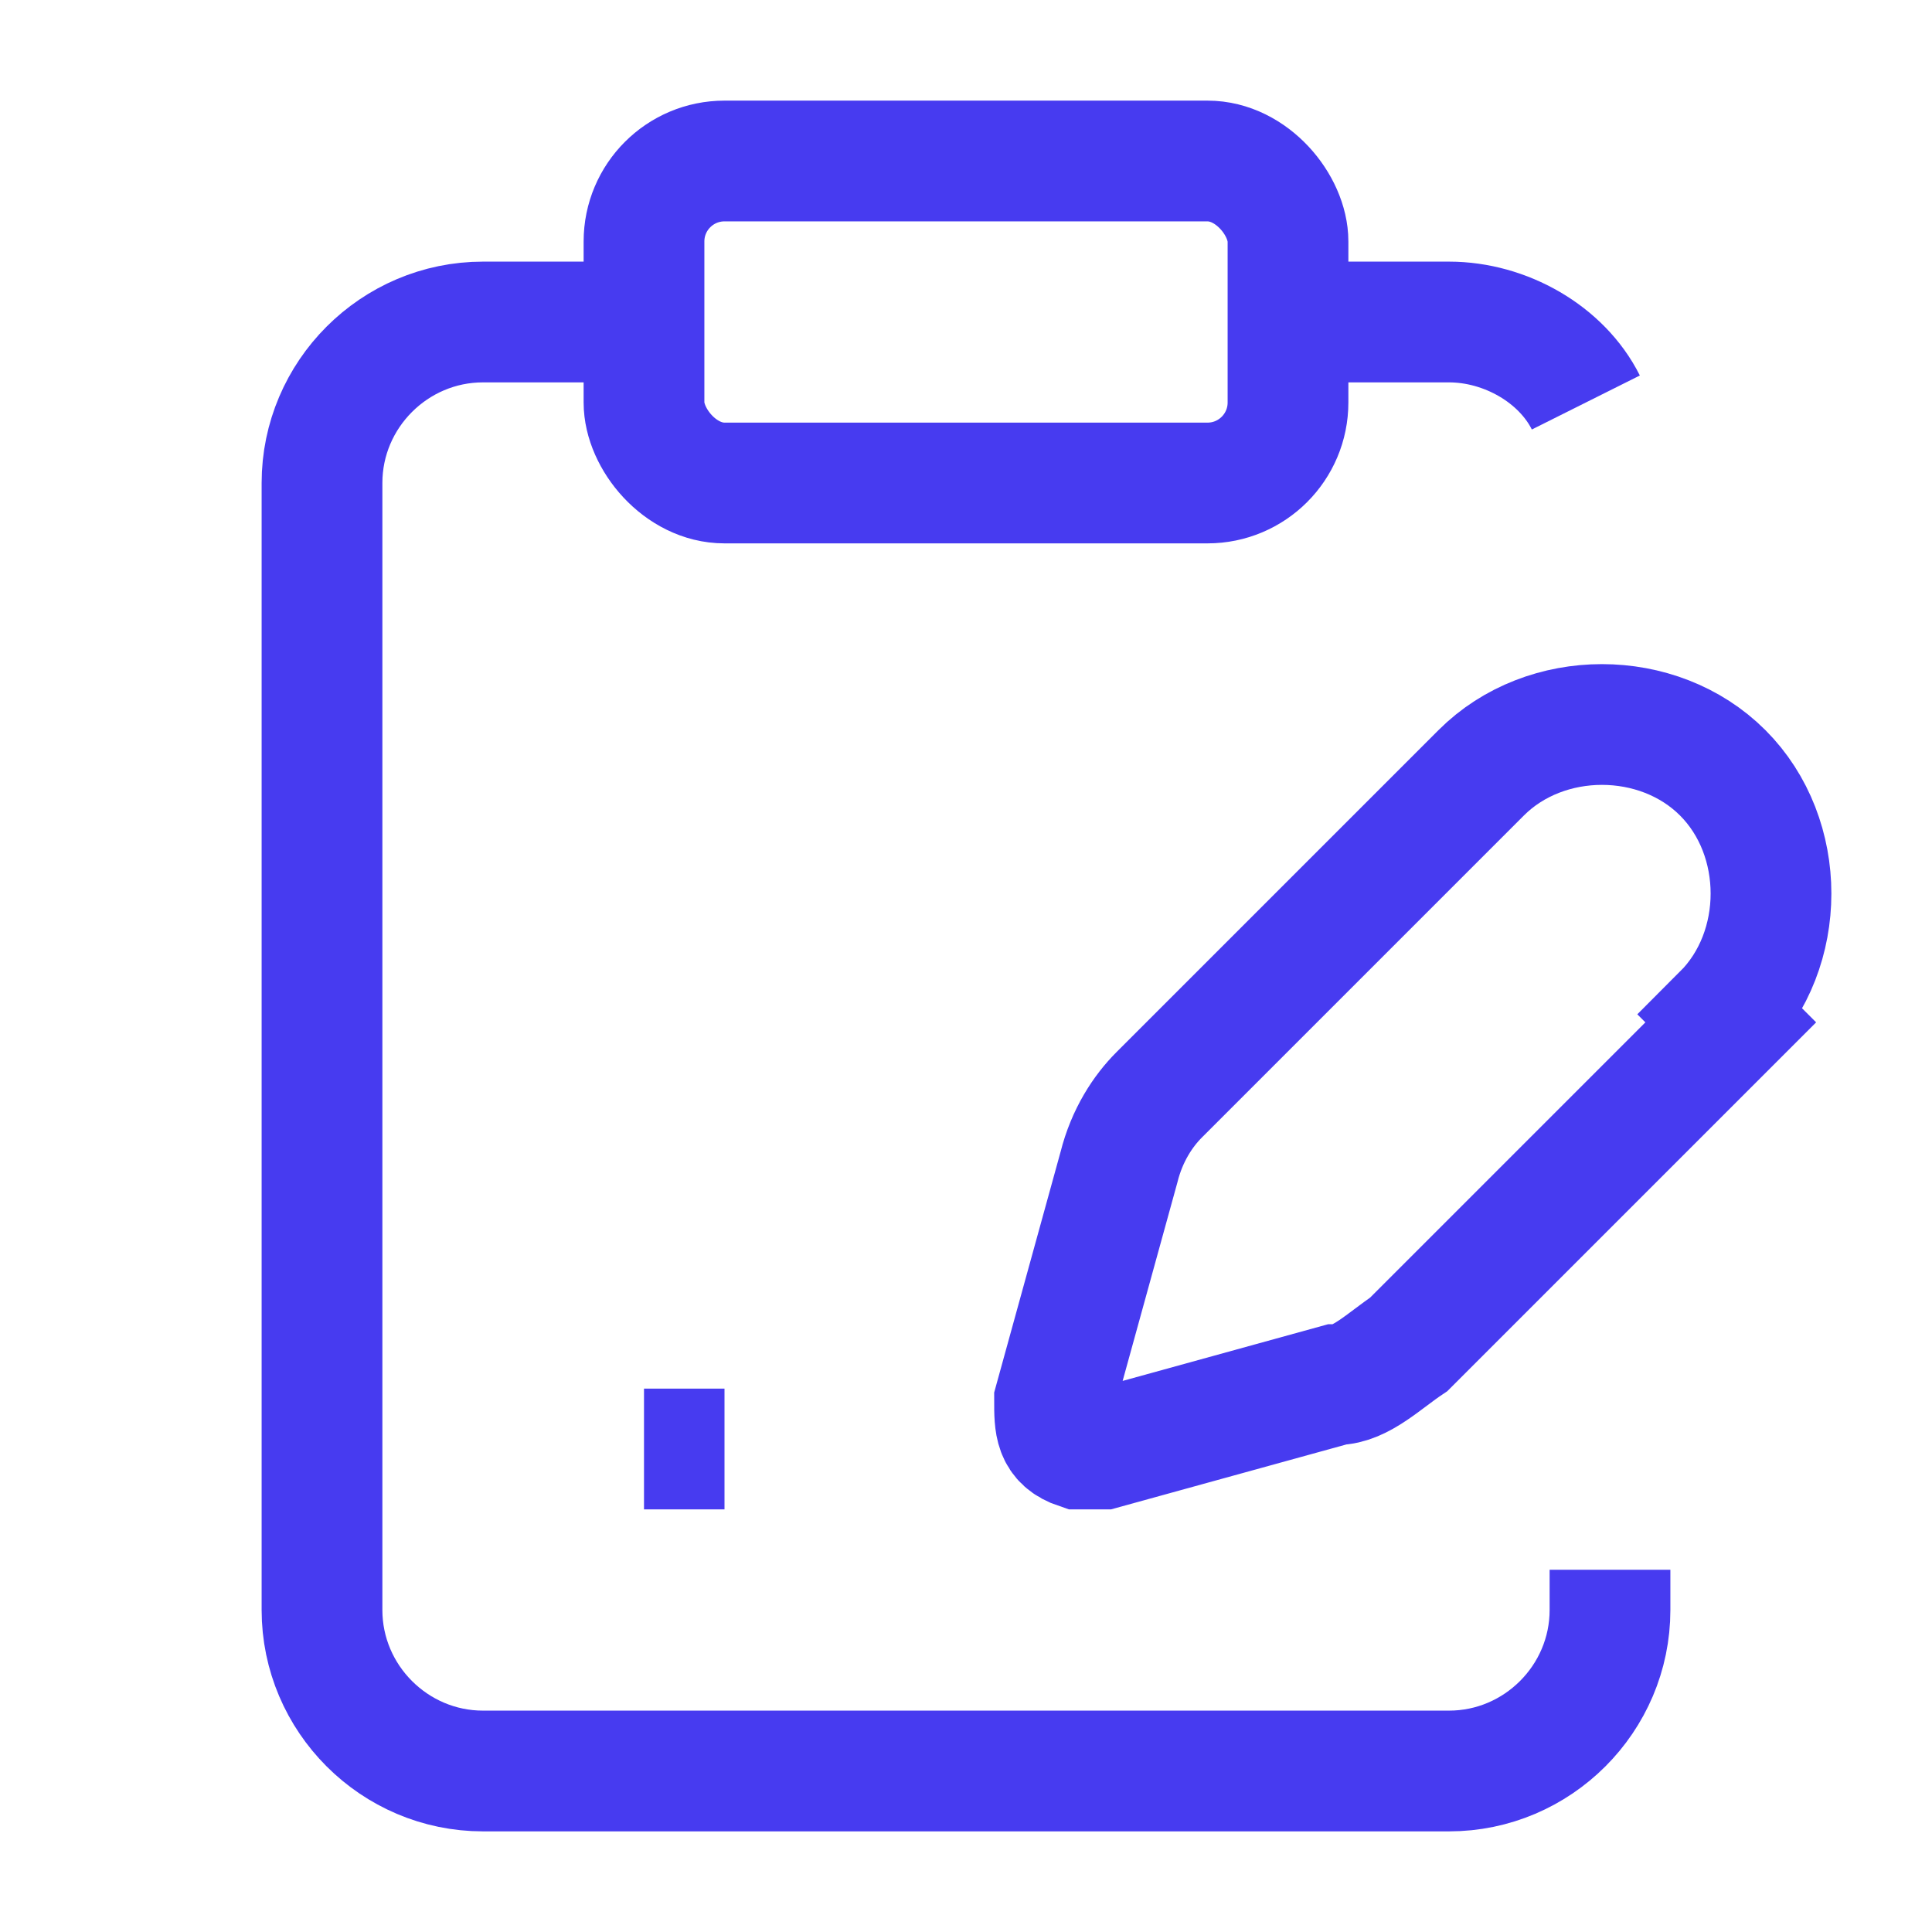 <svg xmlns="http://www.w3.org/2000/svg" id="Capa_1" version="1.1" viewBox="0 0 24 24"><defs><style>.st0{fill:none;stroke:#473bf0;stroke-miterlimit:10;stroke-width:1.5px}</style></defs><rect width="8" height="4" x="8" y="2" class="st0" rx="1" ry="1"/><path d="M8 4H6c-1.1 0-2 .9-2 2v14c0 1.1.9 2 2 2h12c1.1 0 2-.9 2-2v-.5M16 4h2c.7 0 1.4.4 1.7 1M8 18h1" class="st0"/><path d="M21.4 12.6c.8-.8.8-2.2 0-3s-2.2-.8-3 0l-4 4c-.2.2-.4.5-.5.9l-.8 2.9c0 .3 0 .5.3.6h.3l2.9-.8c.3 0 .6-.3.9-.5l4-4Z" class="st0"/></svg>